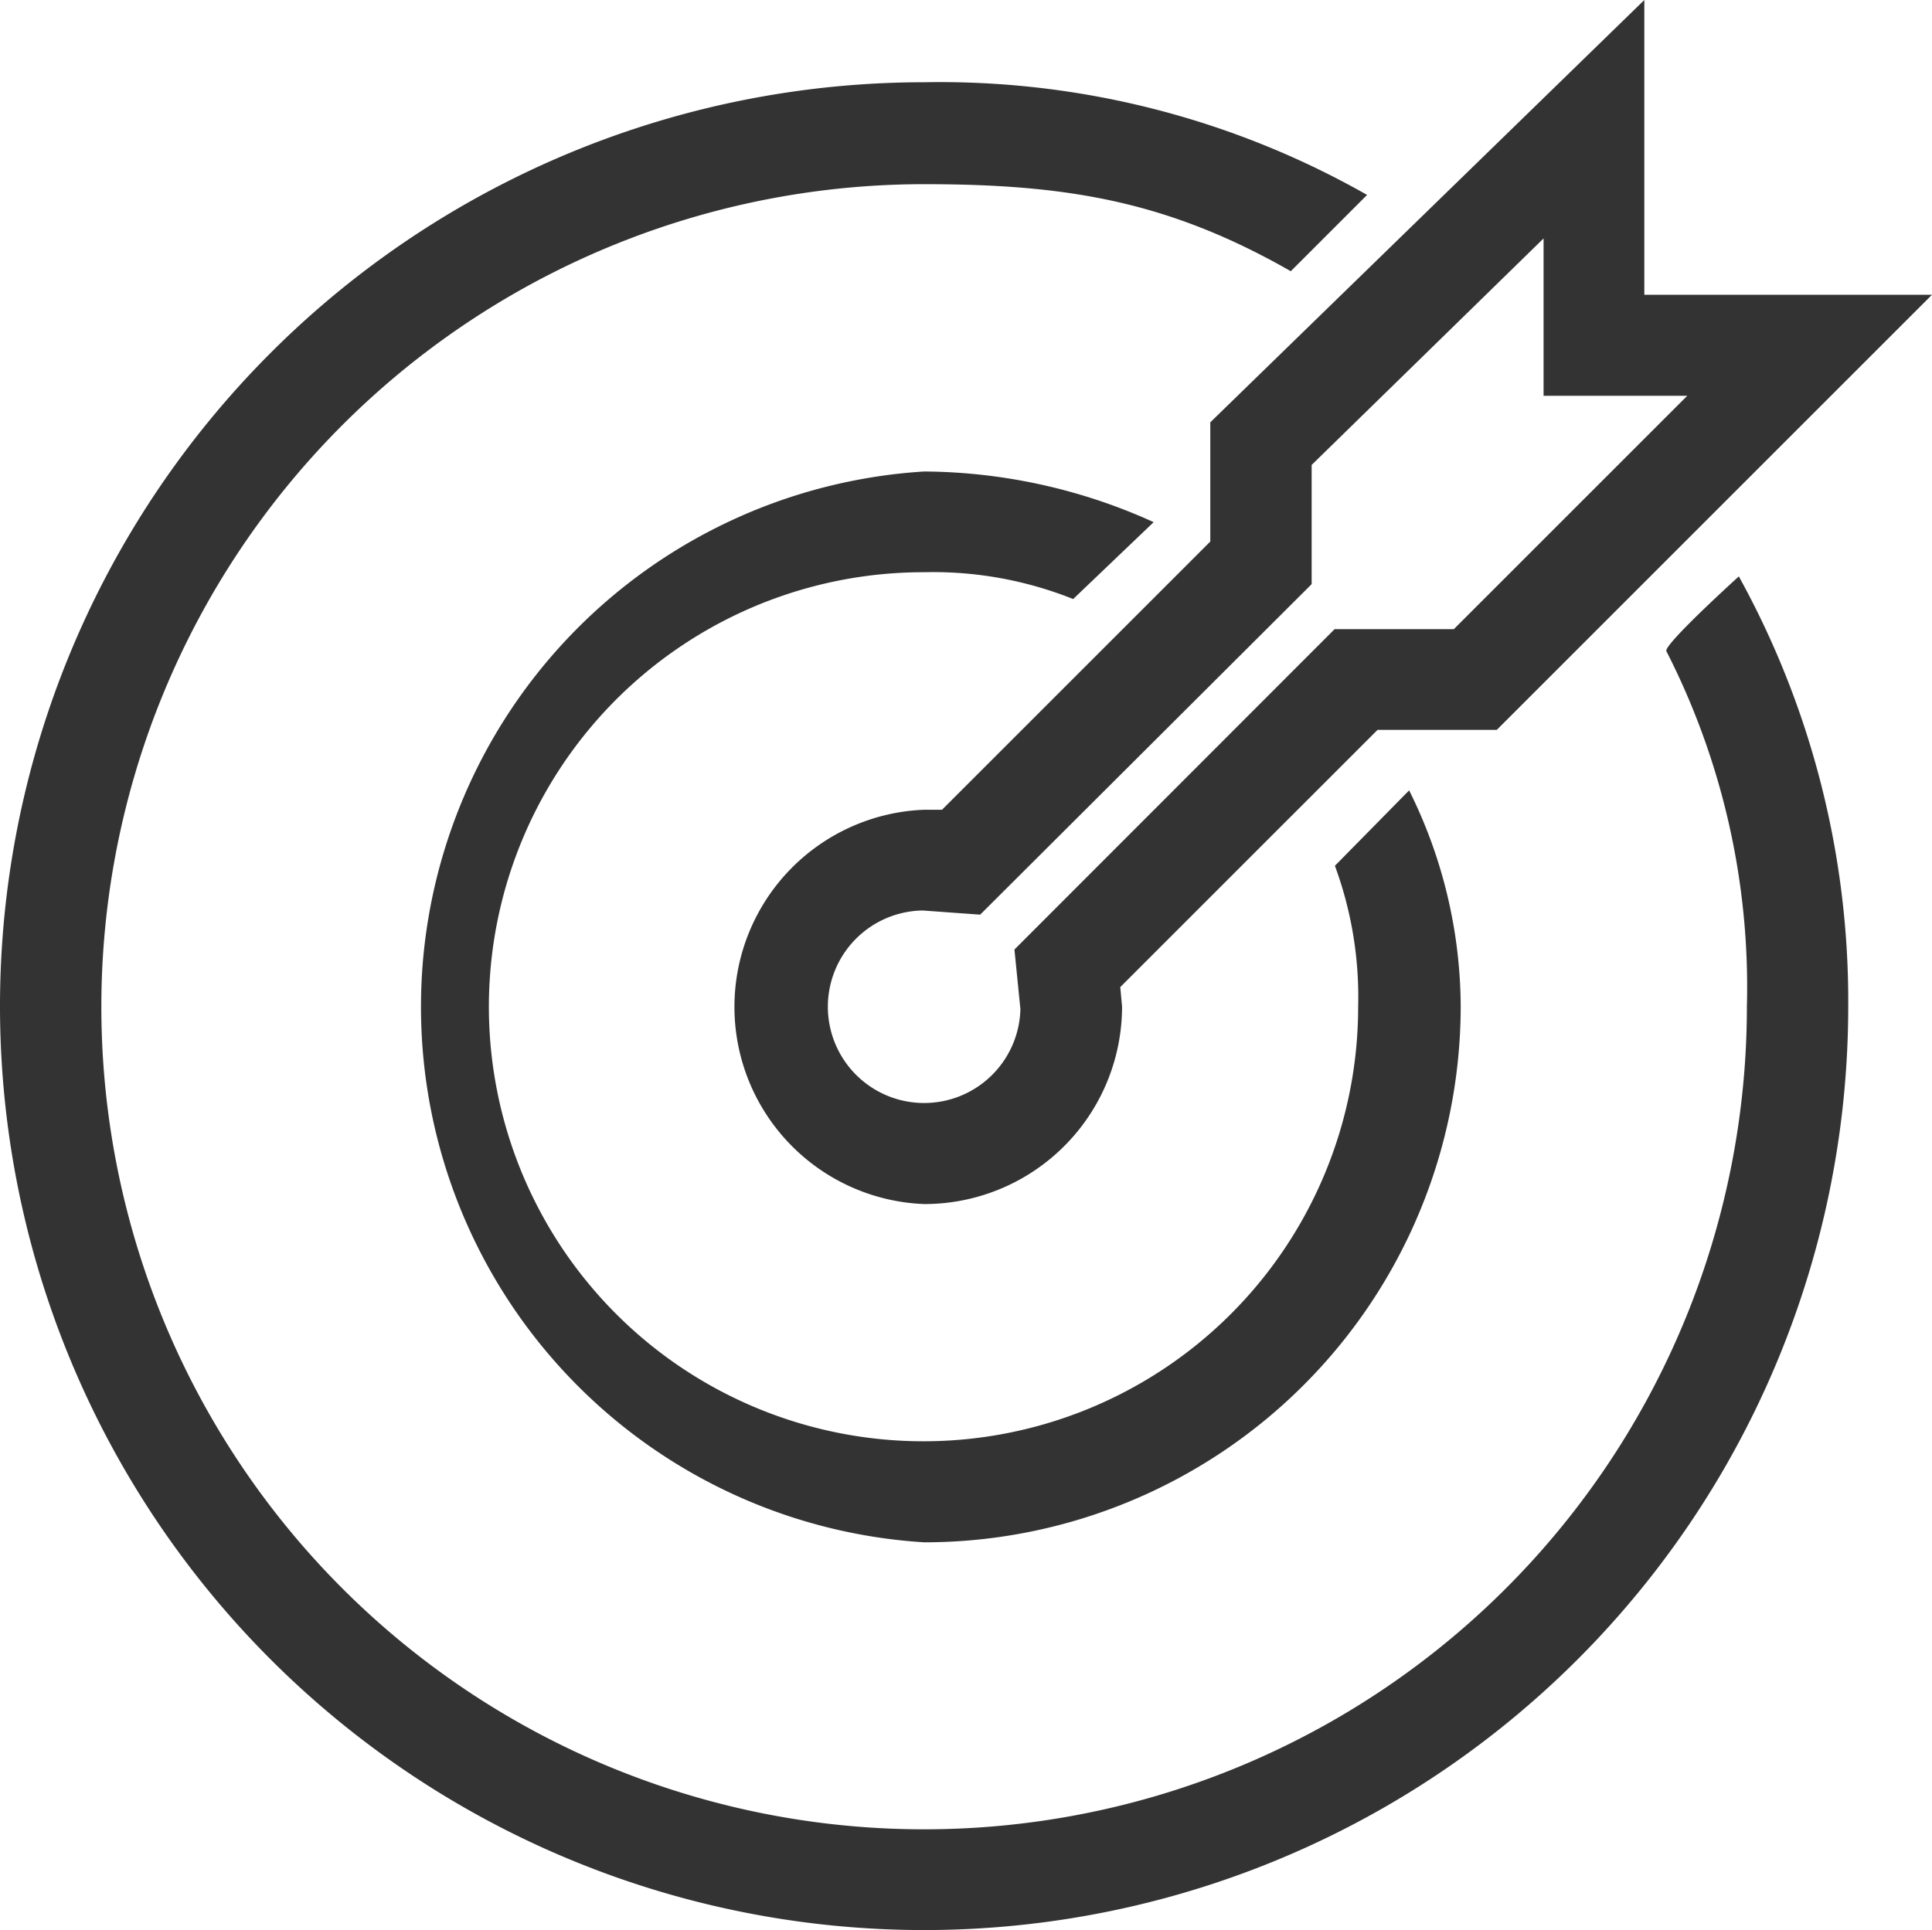<svg id="Calque_1" data-name="Calque 1" xmlns="http://www.w3.org/2000/svg" viewBox="0 0 64.81 64.76"><defs><style>.cls-1{fill:#333;}</style></defs><path class="cls-1" d="M31,64.76a31,31,0,0,1,0-62A29,29,0,0,1,45.86,6.54L43.3,9.1C39.17,6.74,35.77,6.18,31,6.18a27.6,27.6,0,1,0,27.6,27.6A24.77,24.77,0,0,0,55.9,21.85c-.11-.21,2.43-2.51,2.43-2.51A29.5,29.5,0,0,1,62,33.78,31,31,0,0,1,31,64.76Z"/><path class="cls-1" d="M31,51.75a18,18,0,0,1,0-35.93,18.87,18.87,0,0,1,7.7,1.7L36,20.1A12.64,12.64,0,0,0,31,19.2,14.58,14.58,0,1,0,45.56,33.78a12.73,12.73,0,0,0-.78-4.73l2.49-2.53A16.37,16.37,0,0,1,49,33.78,18,18,0,0,1,31,51.75Z"/><path class="cls-1" d="M31,40.4a6.62,6.62,0,0,1,0-13.23l.6,0,9-9V14.17L55.16,0V9.89h9.65l-14.6,14.6h-4l-8.63,8.63.06.66A6.63,6.63,0,0,1,31,40.4Zm-.05-9.85a3.23,3.23,0,1,0,3.28,3.31l-.2-2L44.77,21.11h4l7.83-7.83H51.78V8L44,15.6v4L32.88,30.69Z"/></svg>